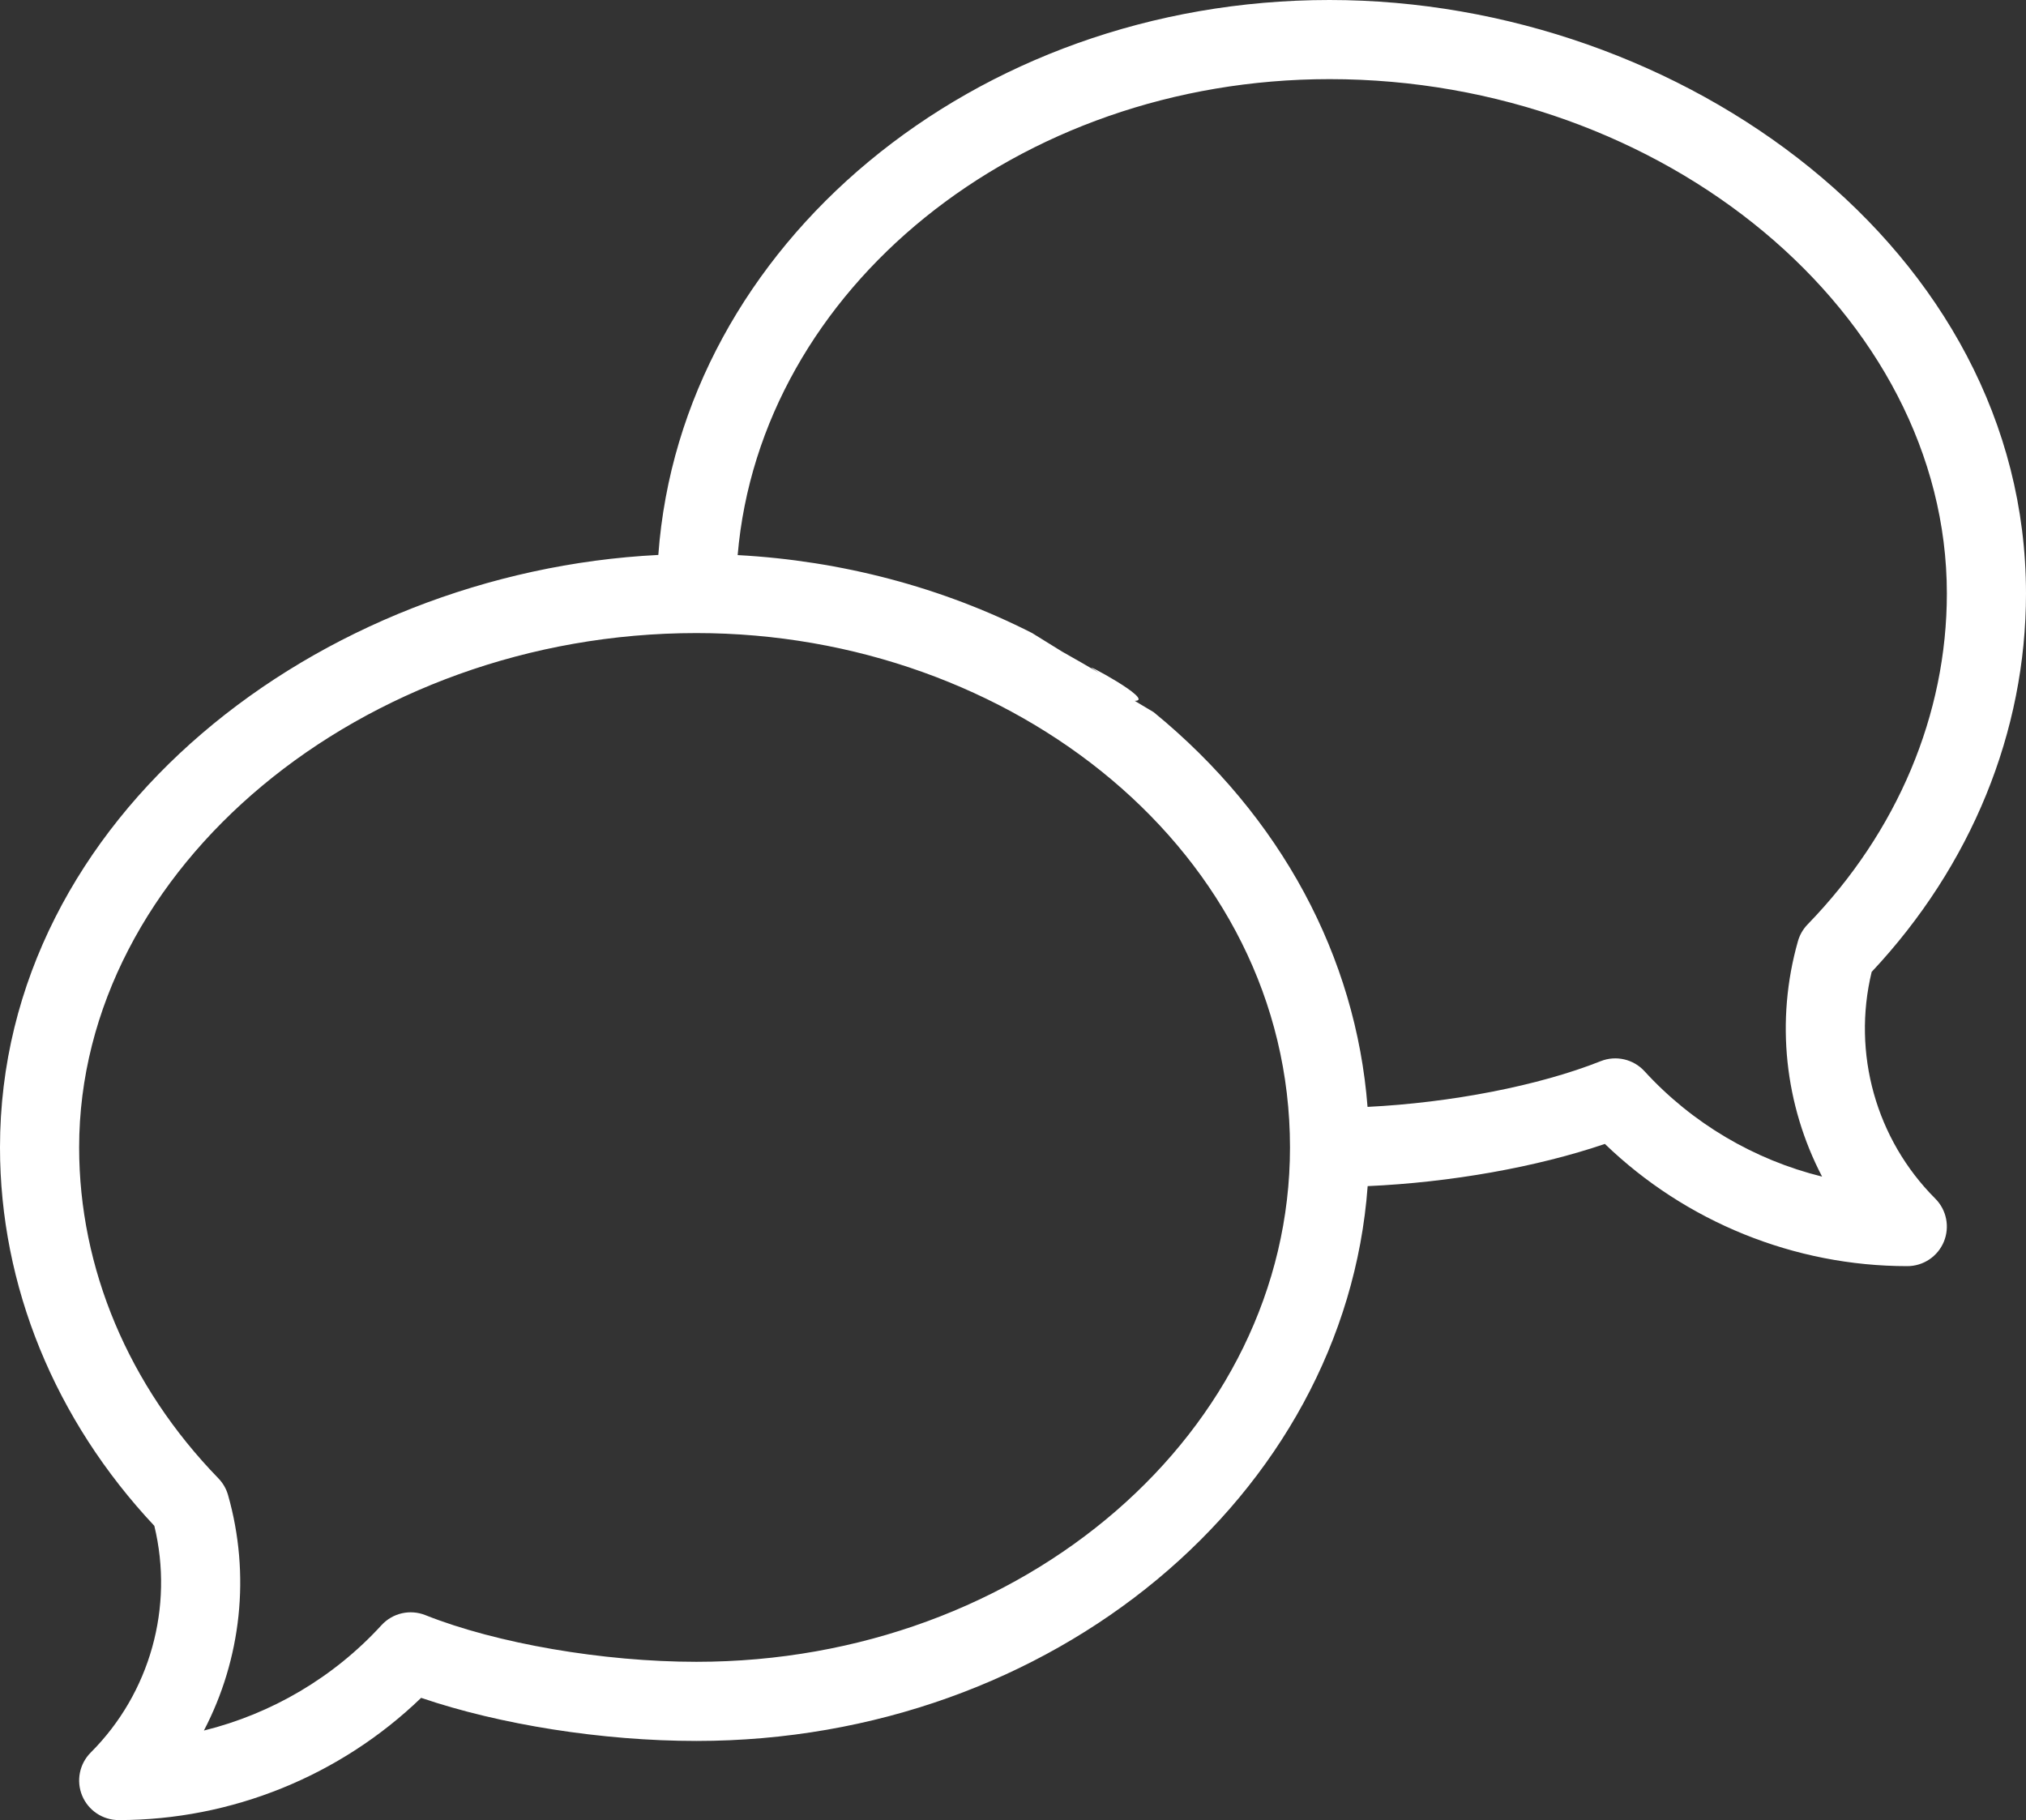 <svg viewBox="0 0 512 460" version="1.1" xmlns="http://www.w3.org/2000/svg" xmlns:xlink="http://www.w3.org/1999/xlink"><rect x="0" y="0" width="512" height="460" fill="#333333" stroke="none"/> <g id="Page-1" stroke="none" stroke-width="1" fill="none" fill-rule="evenodd"> <g id="Пост-в-instagram" transform="translate(-244, -270)" fill="#000000" fill-rule="nonzero"> <g id="speech-bubble-(2)" transform="translate(244, 270)"> <path style="fill: #FFF" d="M336,0 C245.973,0 172.082,62.07 166.367,140.254 C80.629,144.555 0,206.379 0,290 C0,324.945 13.828,358.805 39,385.633 C43.98,406.164 37.934,427.926 22.93,442.93 C20.07,445.789 19.215,450.09 20.762,453.828 C22.309,457.562 25.953,460 30,460 C58.52,460 86.004,448.816 106.426,429.109 C126.32,435.891 152.277,440 176,440 C266.016,440 339.898,377.945 345.629,299.777 C366.566,298.848 388.344,294.98 405.574,289.109 C425.996,308.816 453.48,320 482,320 C486.047,320 489.691,317.562 491.238,313.828 C492.785,310.09 491.93,305.789 489.07,302.93 C474.066,287.926 468.02,266.164 473,245.633 C498.172,218.805 512,184.945 512,150 C512,63.113 425.16,0 336,0 Z M176,420 C152.398,420 125.504,415.367 107.488,408.199 C103.629,406.66 99.219,407.672 96.41,410.738 C84.336,423.938 68.637,433.141 51.531,437.371 C60.957,419.312 63.363,398.023 57.629,377.852 C57.176,376.262 56.336,374.809 55.184,373.625 C32.496,350.258 20,320.559 20,290 C20,219.531 91.438,160 176,160 C255.852,160 326,215.527 326,290 C326,361.684 258.711,420 176,420 Z M456.816,233.625 C455.664,234.812 454.824,236.266 454.371,237.852 C448.637,258.023 451.043,279.312 460.469,297.371 C443.363,293.145 427.664,283.938 415.59,270.738 C412.781,267.676 408.371,266.66 404.512,268.199 C388.898,274.41 366.625,278.711 345.598,279.75 C342.676,241.934 323.812,206.391 291.562,180 L286.758,177.131 C292.281,177.131 272.534,166.675 276.266,169.082 C279.997,171.489 276.266,169.082 268.404,164.682 L260.84,160 C238.141,148.445 212.652,141.707 186.418,140.293 C192.164,73.129 257.059,20 336,20 C420.562,20 492,79.531 492,150 C492,180.559 479.504,210.258 456.816,233.625 Z" id="Shape"></path> </g> </g> </g></svg>
